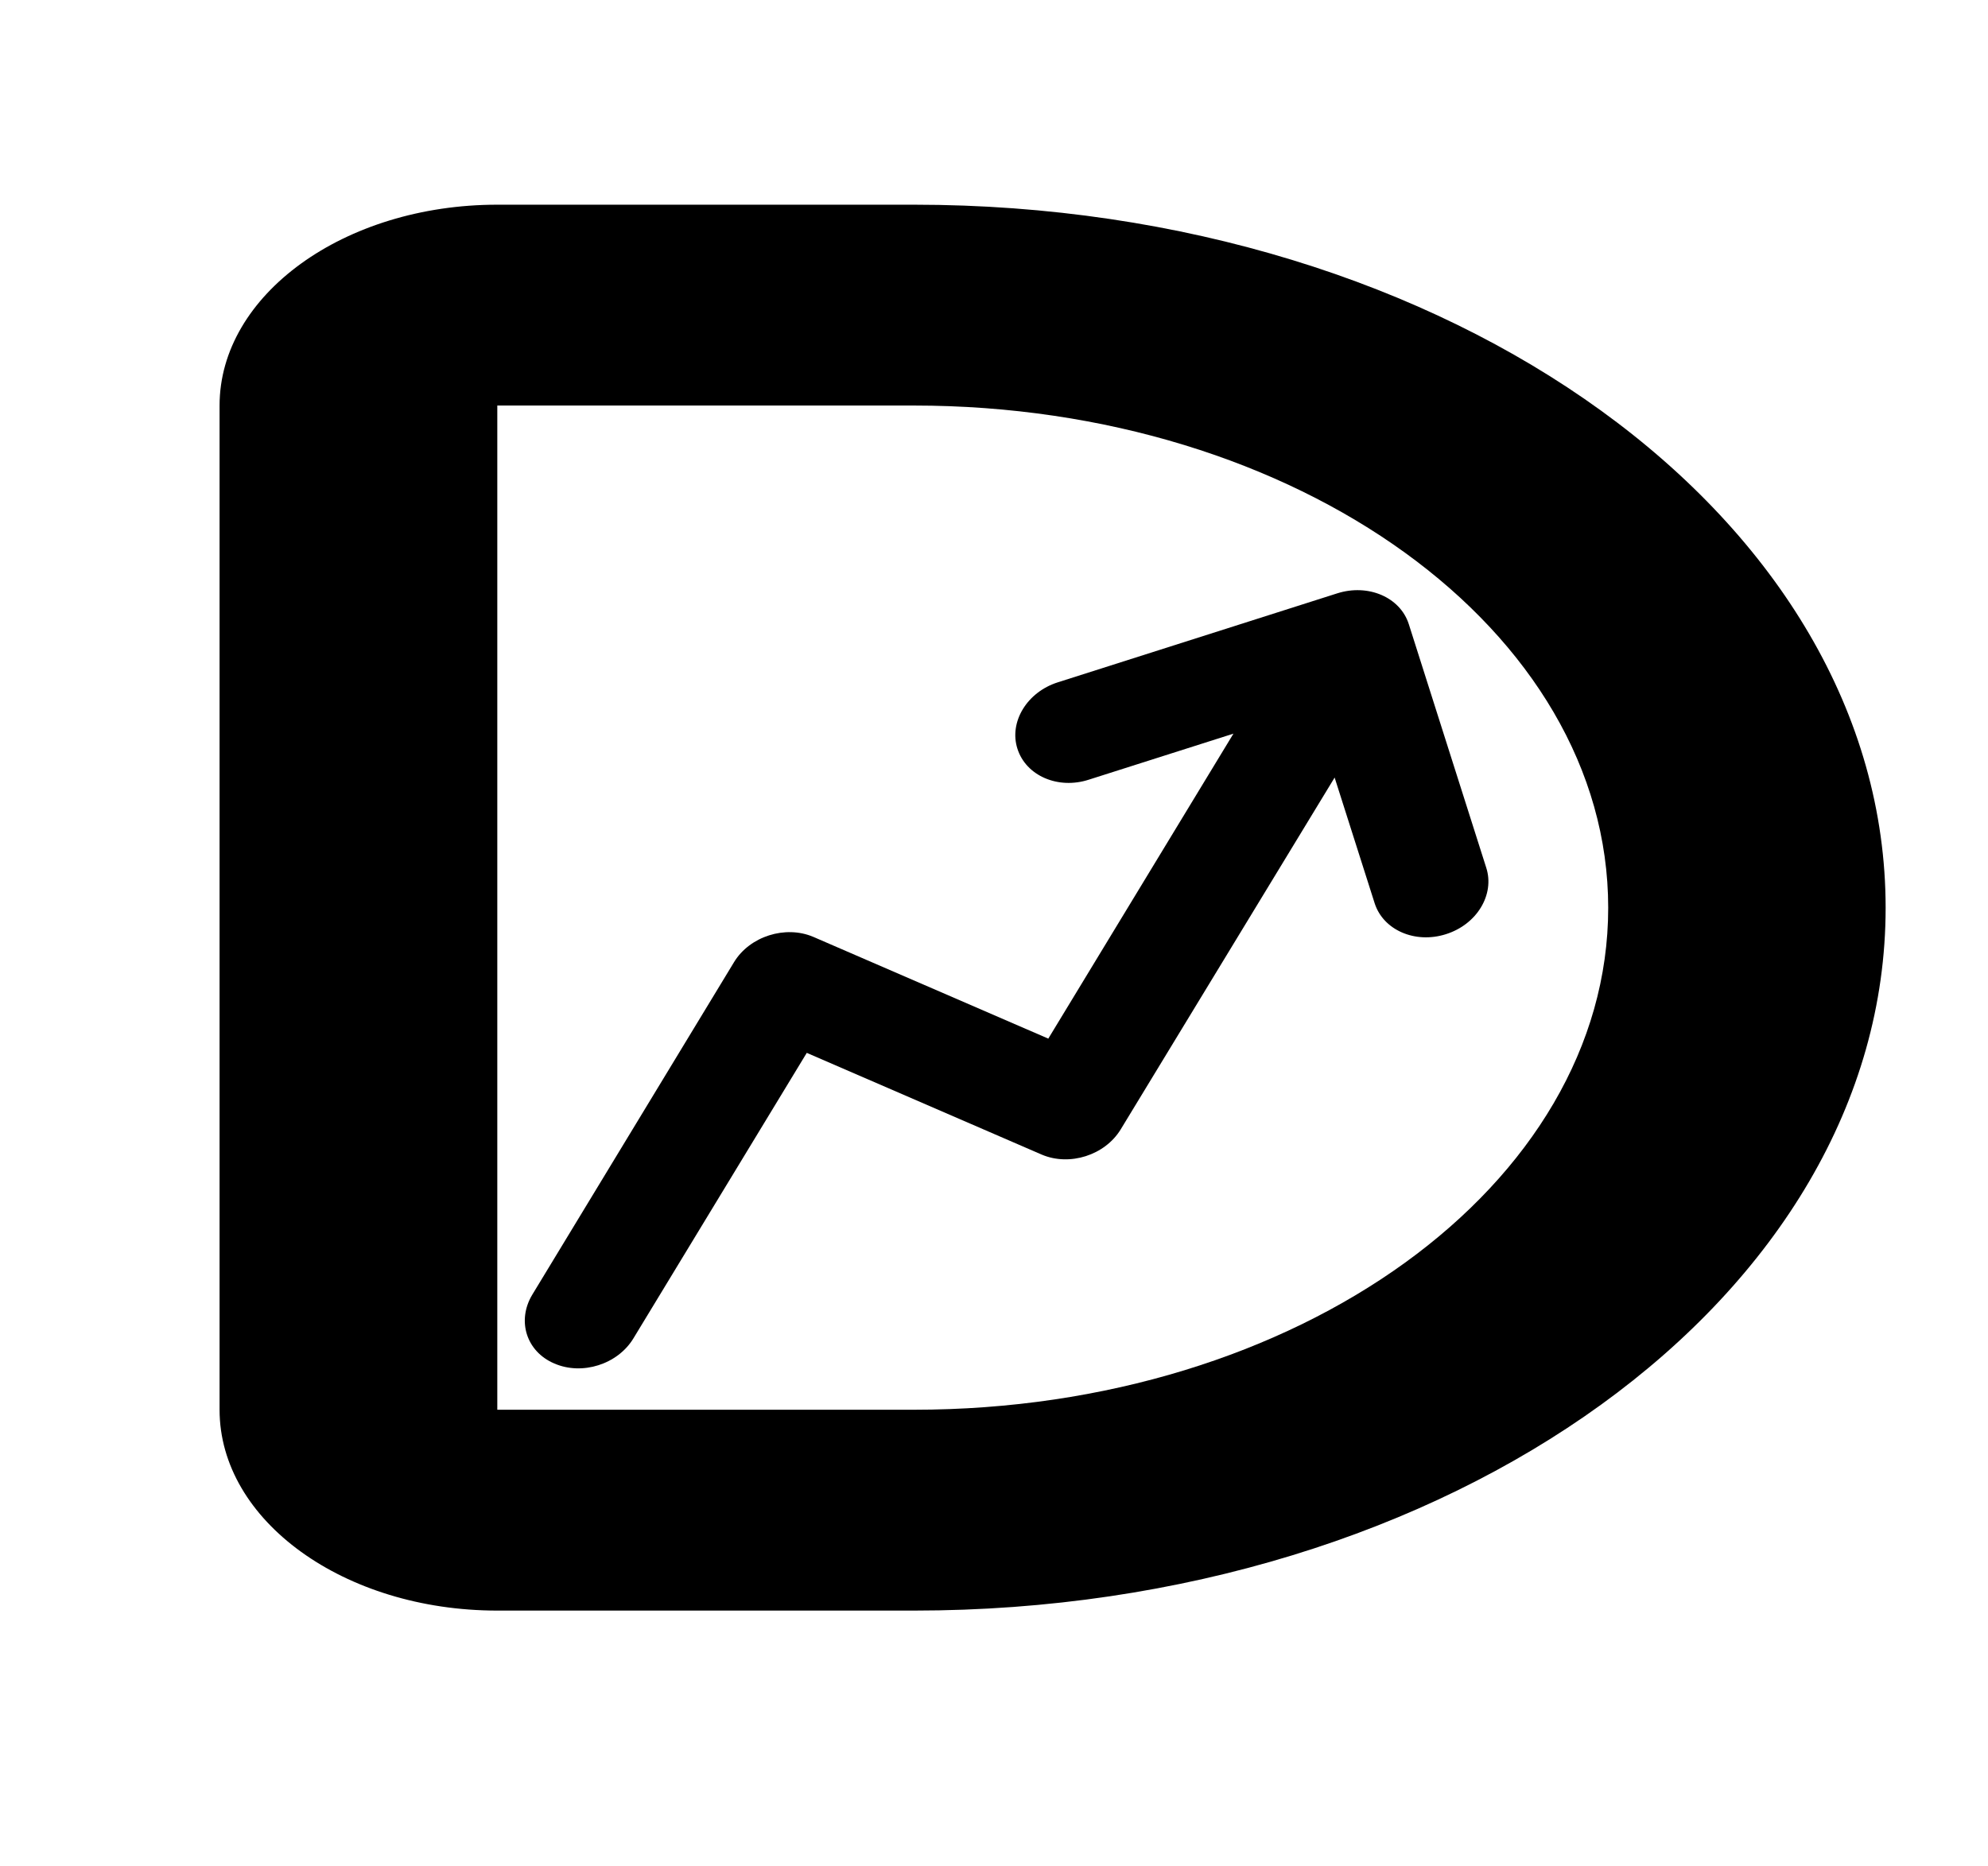 <svg version="1.2" xmlns="http://www.w3.org/2000/svg" viewBox="0 0 670 629" width="670" height="629">
	<title>Screenshot 2023-12-05 at 10</title>
	<style>
		.s0 { fill: #000000 } 
	</style>
	<path id="Shape 1" fill-rule="evenodd" class="s0" d="m74 136.7c0-37.3 42-67.7 93.6-67.7h140.4c180.9 0 327.5 106.1 327.5 237 0 130.8-146.6 236.9-327.5 236.9h-140.4c-51.6 0-93.6-30.3-93.6-67.7zm234 0h-140.4v338.5h140.4c129.3 0 234-75.7 234-169.2 0-93.5-104.7-169.3-234-169.3z"/>
	<path id="Shape 2" fill-rule="evenodd" class="s0" d="m367 262.8c-10.4 3.4-21.2-1.3-24.1-10.4-2.9-9 3.2-19.1 13.6-22.4l94.2-30c10.4-3.3 21.2 1.3 24.1 10.4l26.1 82.1c2.9 9-3.1 19.1-13.6 22.4-10.4 3.3-21.1-1.4-24-10.4l-13.5-42.4-72.1 118.6c-5.3 8.7-17.2 12.5-26.6 8.5l-79.2-34.3-58.4 96.2c-5.3 8.8-17.3 12.6-26.7 8.5-9.4-4-12.7-14.4-7.4-23.2l68-112.1c5.3-8.7 17.3-12.5 26.7-8.5l79.2 34.3 62.4-102.8z"/>
</svg>
